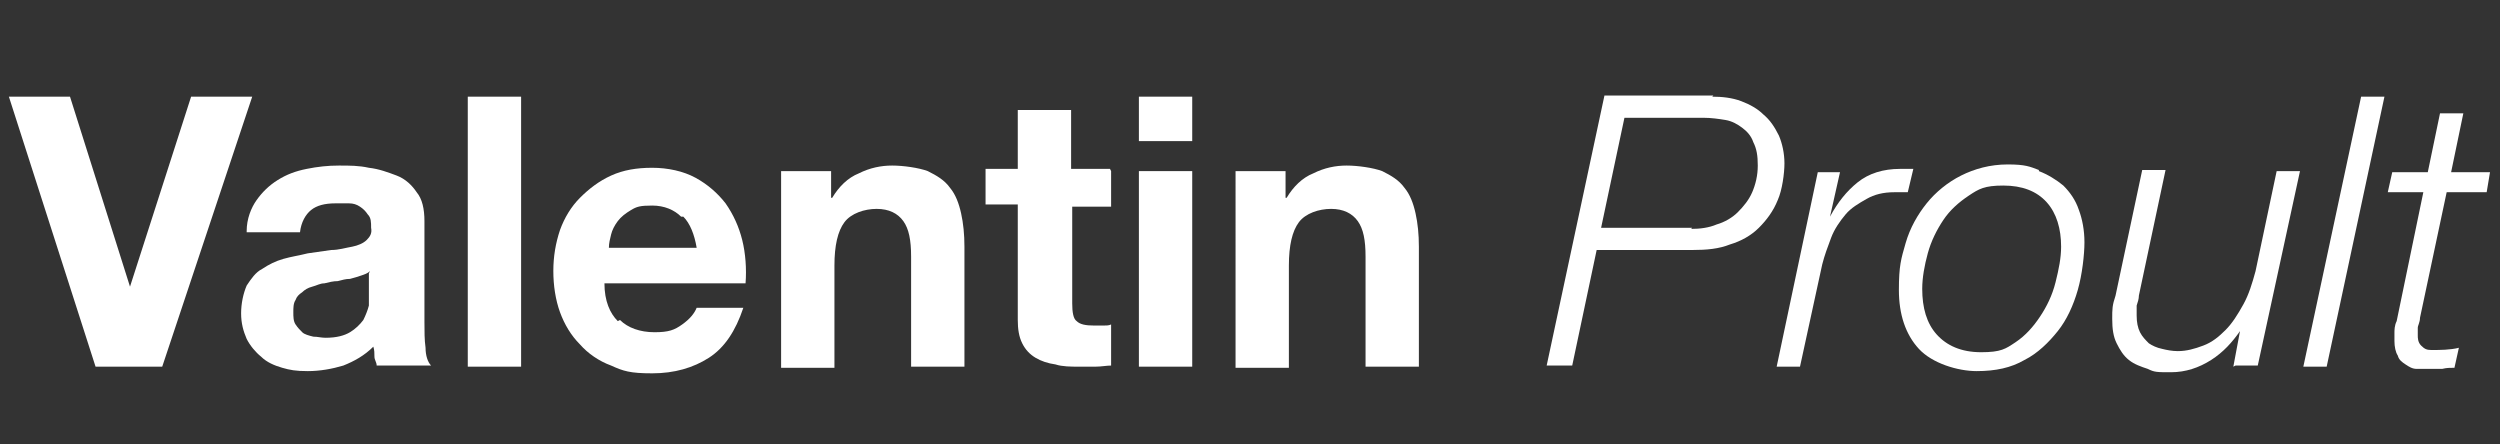 <?xml version="1.0" encoding="UTF-8"?> <svg xmlns="http://www.w3.org/2000/svg" id="Calque_1" version="1.1" viewBox="0 0 225 40"><rect x="0" y="0" width="225" height="40" fill="#333333" stroke="none"/><defs><style> .st0 { isolation: isolate; } .st1 { fill: #fff; } </style></defs><g class="st0"><g class="st0"><path class="st1" d="M8.6,33L.8,8.7h5.5l5.4,17.1h0l5.5-17.1h5.5l-8.1,24.3h-6Z"></path><path class="st1" d="M22.2,20.8c0-1.1.4-2.1.9-2.8s1.1-1.3,1.9-1.8c.8-.5,1.6-.8,2.6-1s1.9-.3,2.9-.3,1.8,0,2.7.2c.9.1,1.7.4,2.5.7s1.4.9,1.8,1.5c.5.6.7,1.5.7,2.6v9.1c0,.8,0,1.6.1,2.3,0,.7.2,1.3.5,1.6h-4.9c0-.3-.2-.5-.2-.8,0-.3,0-.6-.1-.9-.8.8-1.7,1.3-2.7,1.7-1,.3-2.1.5-3.2.5s-1.6-.1-2.3-.3c-.7-.2-1.4-.5-1.9-1-.5-.4-1-1-1.3-1.6-.3-.7-.5-1.4-.5-2.3s.2-1.8.5-2.5c.4-.6.8-1.2,1.4-1.5.6-.4,1.2-.7,1.9-.9s1.4-.3,2.2-.5c.7-.1,1.4-.2,2.1-.3.7,0,1.3-.2,1.9-.3.5-.1,1-.3,1.3-.6s.5-.6.4-1.1c0-.5,0-.9-.3-1.2-.2-.3-.4-.5-.7-.7-.3-.2-.6-.3-1-.3-.4,0-.8,0-1.2,0-1,0-1.7.2-2.2.6s-.9,1.1-1,2h-4.8ZM33.3,24.4c-.2.2-.5.3-.8.4-.3.1-.6.2-1,.3-.4,0-.7.1-1.1.2-.4,0-.8.1-1.2.2-.4,0-.7.2-1.1.3-.4.1-.7.3-.9.5-.3.2-.5.4-.6.7-.2.3-.2.7-.2,1.1s0,.8.2,1.1c.2.3.4.5.6.7s.6.3,1,.4c.4,0,.7.1,1.1.1,1,0,1.7-.2,2.2-.5.5-.3.9-.7,1.2-1.1.2-.4.4-.9.5-1.3,0-.5,0-.8,0-1.1v-1.8Z"></path><path class="st1" d="M46.9,8.7v24.3h-4.8V8.7h4.8Z"></path><path class="st1" d="M55.8,28.8c.7.7,1.8,1.1,3.1,1.1s1.8-.2,2.5-.7c.7-.5,1.1-1,1.3-1.5h4.2c-.7,2.1-1.7,3.6-3.1,4.5-1.4.9-3.1,1.4-5.1,1.4s-2.6-.2-3.7-.7c-1.1-.4-2.1-1.1-2.8-1.9-.8-.8-1.4-1.8-1.8-2.9-.4-1.1-.6-2.4-.6-3.7s.2-2.5.6-3.7c.4-1.1,1-2.1,1.8-2.9s1.7-1.5,2.8-2c1.1-.5,2.3-.7,3.7-.7s2.8.3,3.9.9c1.1.6,2,1.4,2.7,2.3.7,1,1.2,2.1,1.5,3.3.3,1.2.4,2.6.3,3.9h-12.7c0,1.6.5,2.7,1.2,3.4ZM61.3,19.5c-.6-.6-1.5-1-2.6-1s-1.4.1-1.9.4c-.5.3-.9.6-1.2,1-.3.4-.5.8-.6,1.2-.1.4-.2.8-.2,1.2h7.9c-.2-1.2-.6-2.2-1.2-2.8Z"></path><path class="st1" d="M74.8,15.4v2.4h.1c.6-1,1.4-1.8,2.4-2.2,1-.5,2-.7,3-.7s2.4.2,3.2.5c.8.4,1.5.8,2,1.5.5.6.8,1.4,1,2.3.2.9.3,1.9.3,3v10.8h-4.8v-9.9c0-1.5-.2-2.5-.7-3.2-.5-.7-1.3-1.1-2.4-1.1s-2.3.4-2.9,1.2-.9,2.1-.9,3.9v9.2h-4.8V15.4h4.6Z"></path><path class="st1" d="M100,15.4v3.2h-3.5v8.7c0,.8.1,1.4.4,1.6.3.3.8.4,1.6.4s.5,0,.8,0,.5,0,.7-.1v3.7c-.4,0-.9.1-1.4.1s-1,0-1.5,0c-.7,0-1.5,0-2.1-.2-.7-.1-1.3-.3-1.8-.6-.5-.3-.9-.7-1.2-1.3s-.4-1.3-.4-2.1v-10.4h-2.9v-3.2h2.9v-5.3h4.8v5.3h3.5Z"></path><path class="st1" d="M102.5,12.7v-4h4.8v4h-4.8ZM107.3,15.4v17.6h-4.8V15.4h4.8Z"></path><path class="st1" d="M115.7,15.4v2.4h.1c.6-1,1.4-1.8,2.4-2.2,1-.5,2-.7,3-.7s2.4.2,3.2.5c.8.4,1.5.8,2,1.5.5.6.8,1.4,1,2.3.2.9.3,1.9.3,3v10.8h-4.8v-9.9c0-1.5-.2-2.5-.7-3.2-.5-.7-1.3-1.1-2.4-1.1s-2.3.4-2.9,1.2-.9,2.1-.9,3.9v9.2h-4.8V15.4h4.6Z"></path></g><g class="st0"><path class="st1" d="M154.1,8.7c.9,0,1.8.1,2.6.4.8.3,1.5.7,2,1.2.6.5,1,1.1,1.4,1.9.3.7.5,1.6.5,2.5s-.2,2.4-.6,3.3c-.4,1-1,1.8-1.7,2.5-.7.7-1.6,1.2-2.6,1.5-1,.4-2.1.5-3.4.5h-8.6l-2.2,10.4h-2.3l5.2-24.3h9.8ZM152.2,20.6c.8,0,1.6-.1,2.3-.4.7-.2,1.4-.6,1.9-1.1.5-.5,1-1.1,1.3-1.8s.5-1.5.5-2.4-.1-1.5-.4-2.1c-.2-.6-.6-1-1-1.3-.4-.3-.9-.6-1.5-.7s-1.3-.2-2-.2h-7.1l-2.1,9.9h8.2Z"></path><path class="st1" d="M165.6,15.5l-.9,4h0c.7-1.3,1.5-2.3,2.5-3.1,1-.8,2.3-1.2,3.8-1.2h.9c0,0,.2,0,.3,0l-.5,2.1c-.2,0-.4,0-.6,0-.2,0-.4,0-.6,0-1,0-1.8.2-2.5.6s-1.4.8-1.9,1.4-1,1.3-1.3,2.1-.6,1.6-.8,2.4l-2,9.2h-2.1l3.7-17.5h1.9Z"></path><path class="st1" d="M183.5,15.4c.8.3,1.6.8,2.2,1.3.6.6,1.1,1.3,1.4,2.2.3.8.5,1.8.5,2.9s-.2,2.9-.6,4.3c-.4,1.4-1,2.7-1.8,3.7s-1.8,2-3,2.6c-1.2.7-2.6,1-4.3,1s-4-.7-5.2-2c-1.2-1.3-1.8-3.1-1.8-5.3s.2-2.8.6-4.2c.4-1.4,1.1-2.6,1.9-3.6.8-1,1.9-1.9,3.1-2.5s2.6-1,4.2-1,2,.2,2.8.5ZM181.4,30.8c.9-.6,1.6-1.4,2.2-2.3.6-.9,1.1-1.9,1.4-3.1s.5-2.2.5-3.2c0-1.6-.4-3-1.3-4-.9-1-2.2-1.5-3.9-1.5s-2.2.3-3.1.9c-.9.6-1.7,1.3-2.3,2.2-.6.9-1.1,1.9-1.4,3s-.5,2.2-.5,3.2c0,1.7.4,3.1,1.3,4.1s2.2,1.6,4,1.6,2.2-.3,3.1-.9Z"></path><path class="st1" d="M201,33l.6-3.2h0c-.7,1-1.5,1.9-2.6,2.6-1.1.7-2.3,1.1-3.6,1.1s-1.5,0-2.1-.3c-.6-.2-1.2-.4-1.7-.8-.5-.4-.8-.9-1.1-1.5-.3-.6-.4-1.3-.4-2.2s0-1.2.3-2.1l2.4-11.3h2.1l-2.4,11.3c0,.3-.1.6-.2.9,0,.3,0,.6,0,.9,0,.6.1,1.1.3,1.5s.5.7.8,1c.3.2.7.4,1.2.5.4.1.9.2,1.4.2.8,0,1.5-.2,2.3-.5s1.4-.8,2-1.4c.6-.6,1.1-1.4,1.6-2.3.5-.9.8-1.9,1.1-3l1.9-9h2.1l-3.8,17.5h-2Z"></path><path class="st1" d="M214.6,8.7l-5.2,24.3h-2.1l5.2-24.3h2.1Z"></path><path class="st1" d="M218.5,15.5l1.1-5.3h2.1l-1.1,5.3h3.5l-.3,1.8h-3.6l-2.4,11.3c0,.4-.2.7-.2.9,0,.2,0,.5,0,.7s0,.6.3.9.5.4.9.4c.8,0,1.7,0,2.5-.2l-.4,1.8c-.4,0-.7,0-1.1.1-.4,0-.7,0-1.1,0s-.8,0-1.2,0c-.4,0-.7-.2-1-.4-.3-.2-.6-.4-.7-.8-.2-.3-.3-.8-.3-1.3s0-.4,0-.7,0-.7.2-1.1l2.4-11.6h-3.2l.4-1.8h3.2Z"></path></g></g></svg> 
